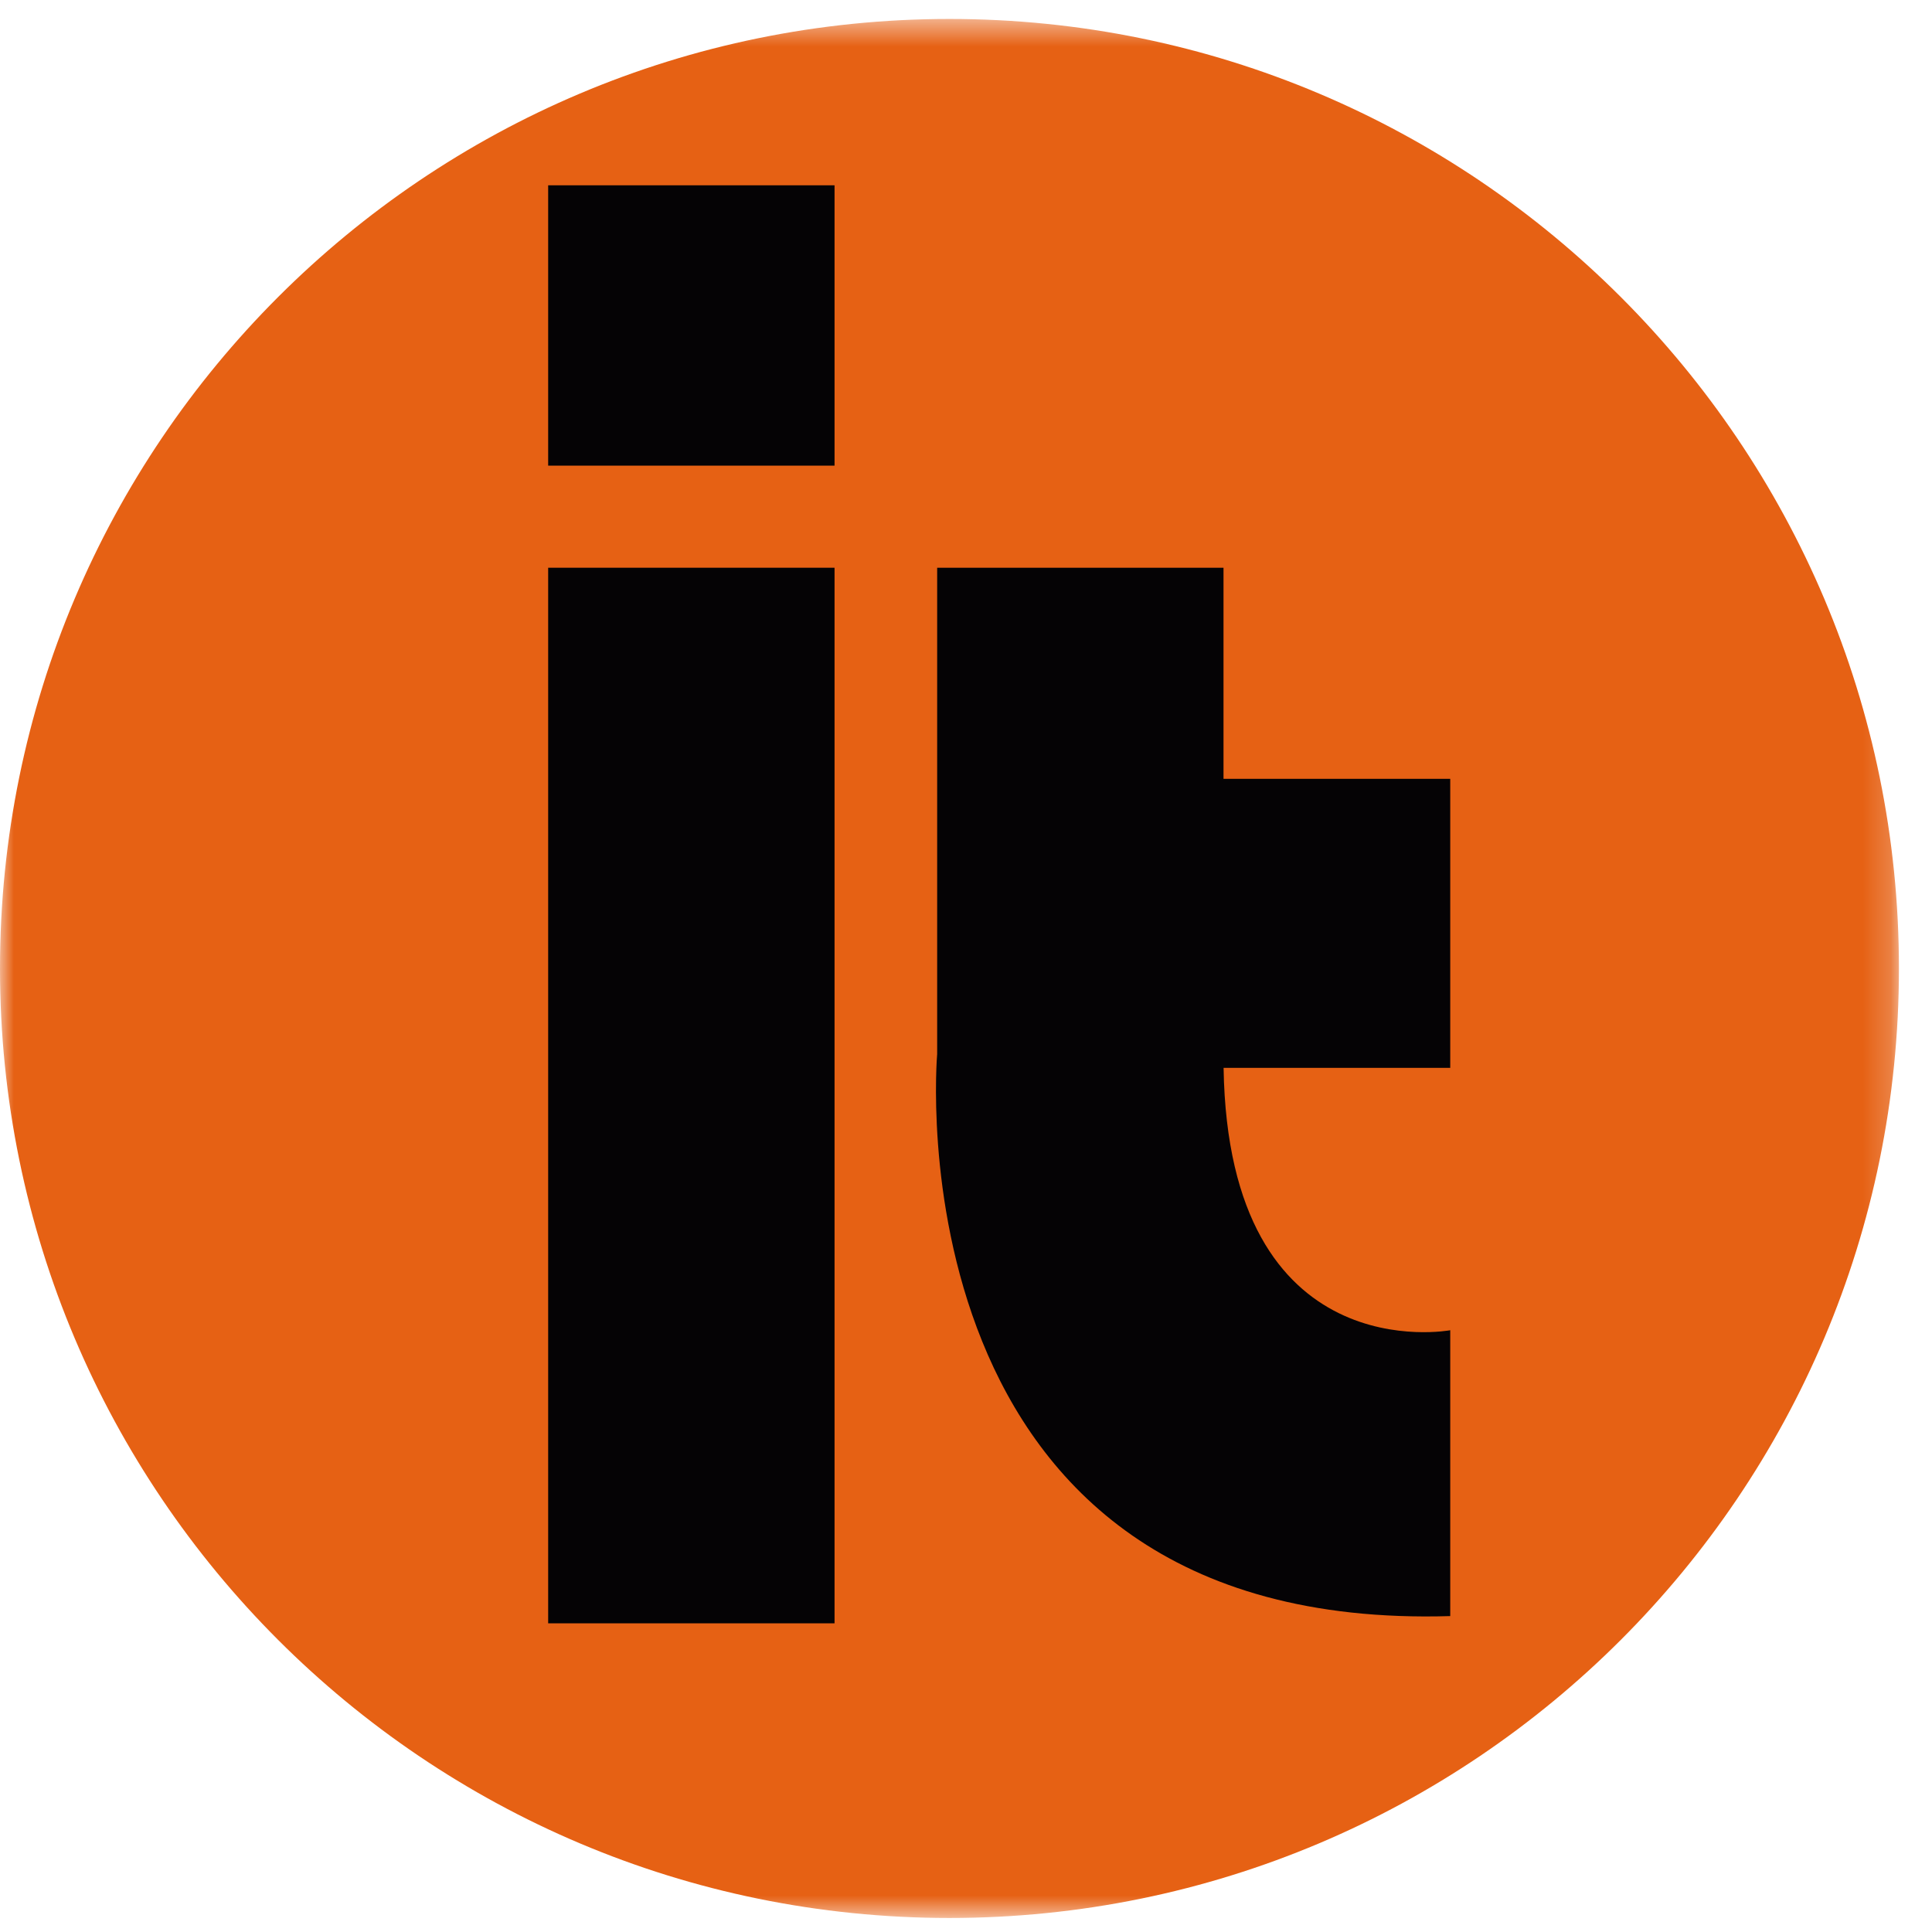 <svg xmlns="http://www.w3.org/2000/svg" xmlns:xlink="http://www.w3.org/1999/xlink" width="70" height="70" viewBox="0 0 70 70">
  <defs>
    <polygon id="group-8-a" points="0 .509 68.802 .509 68.802 69.314 0 69.314"/>
    <polygon id="group-8-c" points="0 69.491 68.802 69.491 68.802 .686 0 .686"/>
  </defs>
  <g fill="none" fill-rule="evenodd">
    <g transform="translate(0 .178)">
      <mask id="group-8-b" fill="#fff">
        <use xlink:href="#group-8-a"/>
      </mask>
      <path fill="#E66114" d="M68.802,34.911 C68.802,53.912 53.4,69.314 34.401,69.314 C15.402,69.314 -6.8627451e-05,53.912 -6.8627451e-05,34.911 C-6.8627451e-05,15.91 15.402,0.509 34.401,0.509 C53.4,0.509 68.802,15.91 68.802,34.911" mask="url(#group-8-b)"/>
    </g>
    <mask id="group-8-d" fill="#fff">
      <use xlink:href="#group-8-c"/>
    </mask>
    <polygon fill="#050305" points="19.861 16.871 30.237 16.871 30.237 6.714 19.861 6.714" mask="url(#group-8-d)"/>
    <polygon fill="#050305" points="19.861 58.816 30.237 58.816 30.237 20.57 19.861 20.57" mask="url(#group-8-d)"/>
    <path fill="#050305" d="M52.545,28.219 L44.33,28.219 L44.33,20.57 L33.955,20.57 L33.955,38.193 C33.955,38.193 32.111,59.165 52.545,58.554 L52.545,48.197 C52.545,48.197 44.508,49.713 44.333,38.691 L52.545,38.691 L52.545,28.219 Z" mask="url(#group-8-d)"/>
  </g>
</svg>
